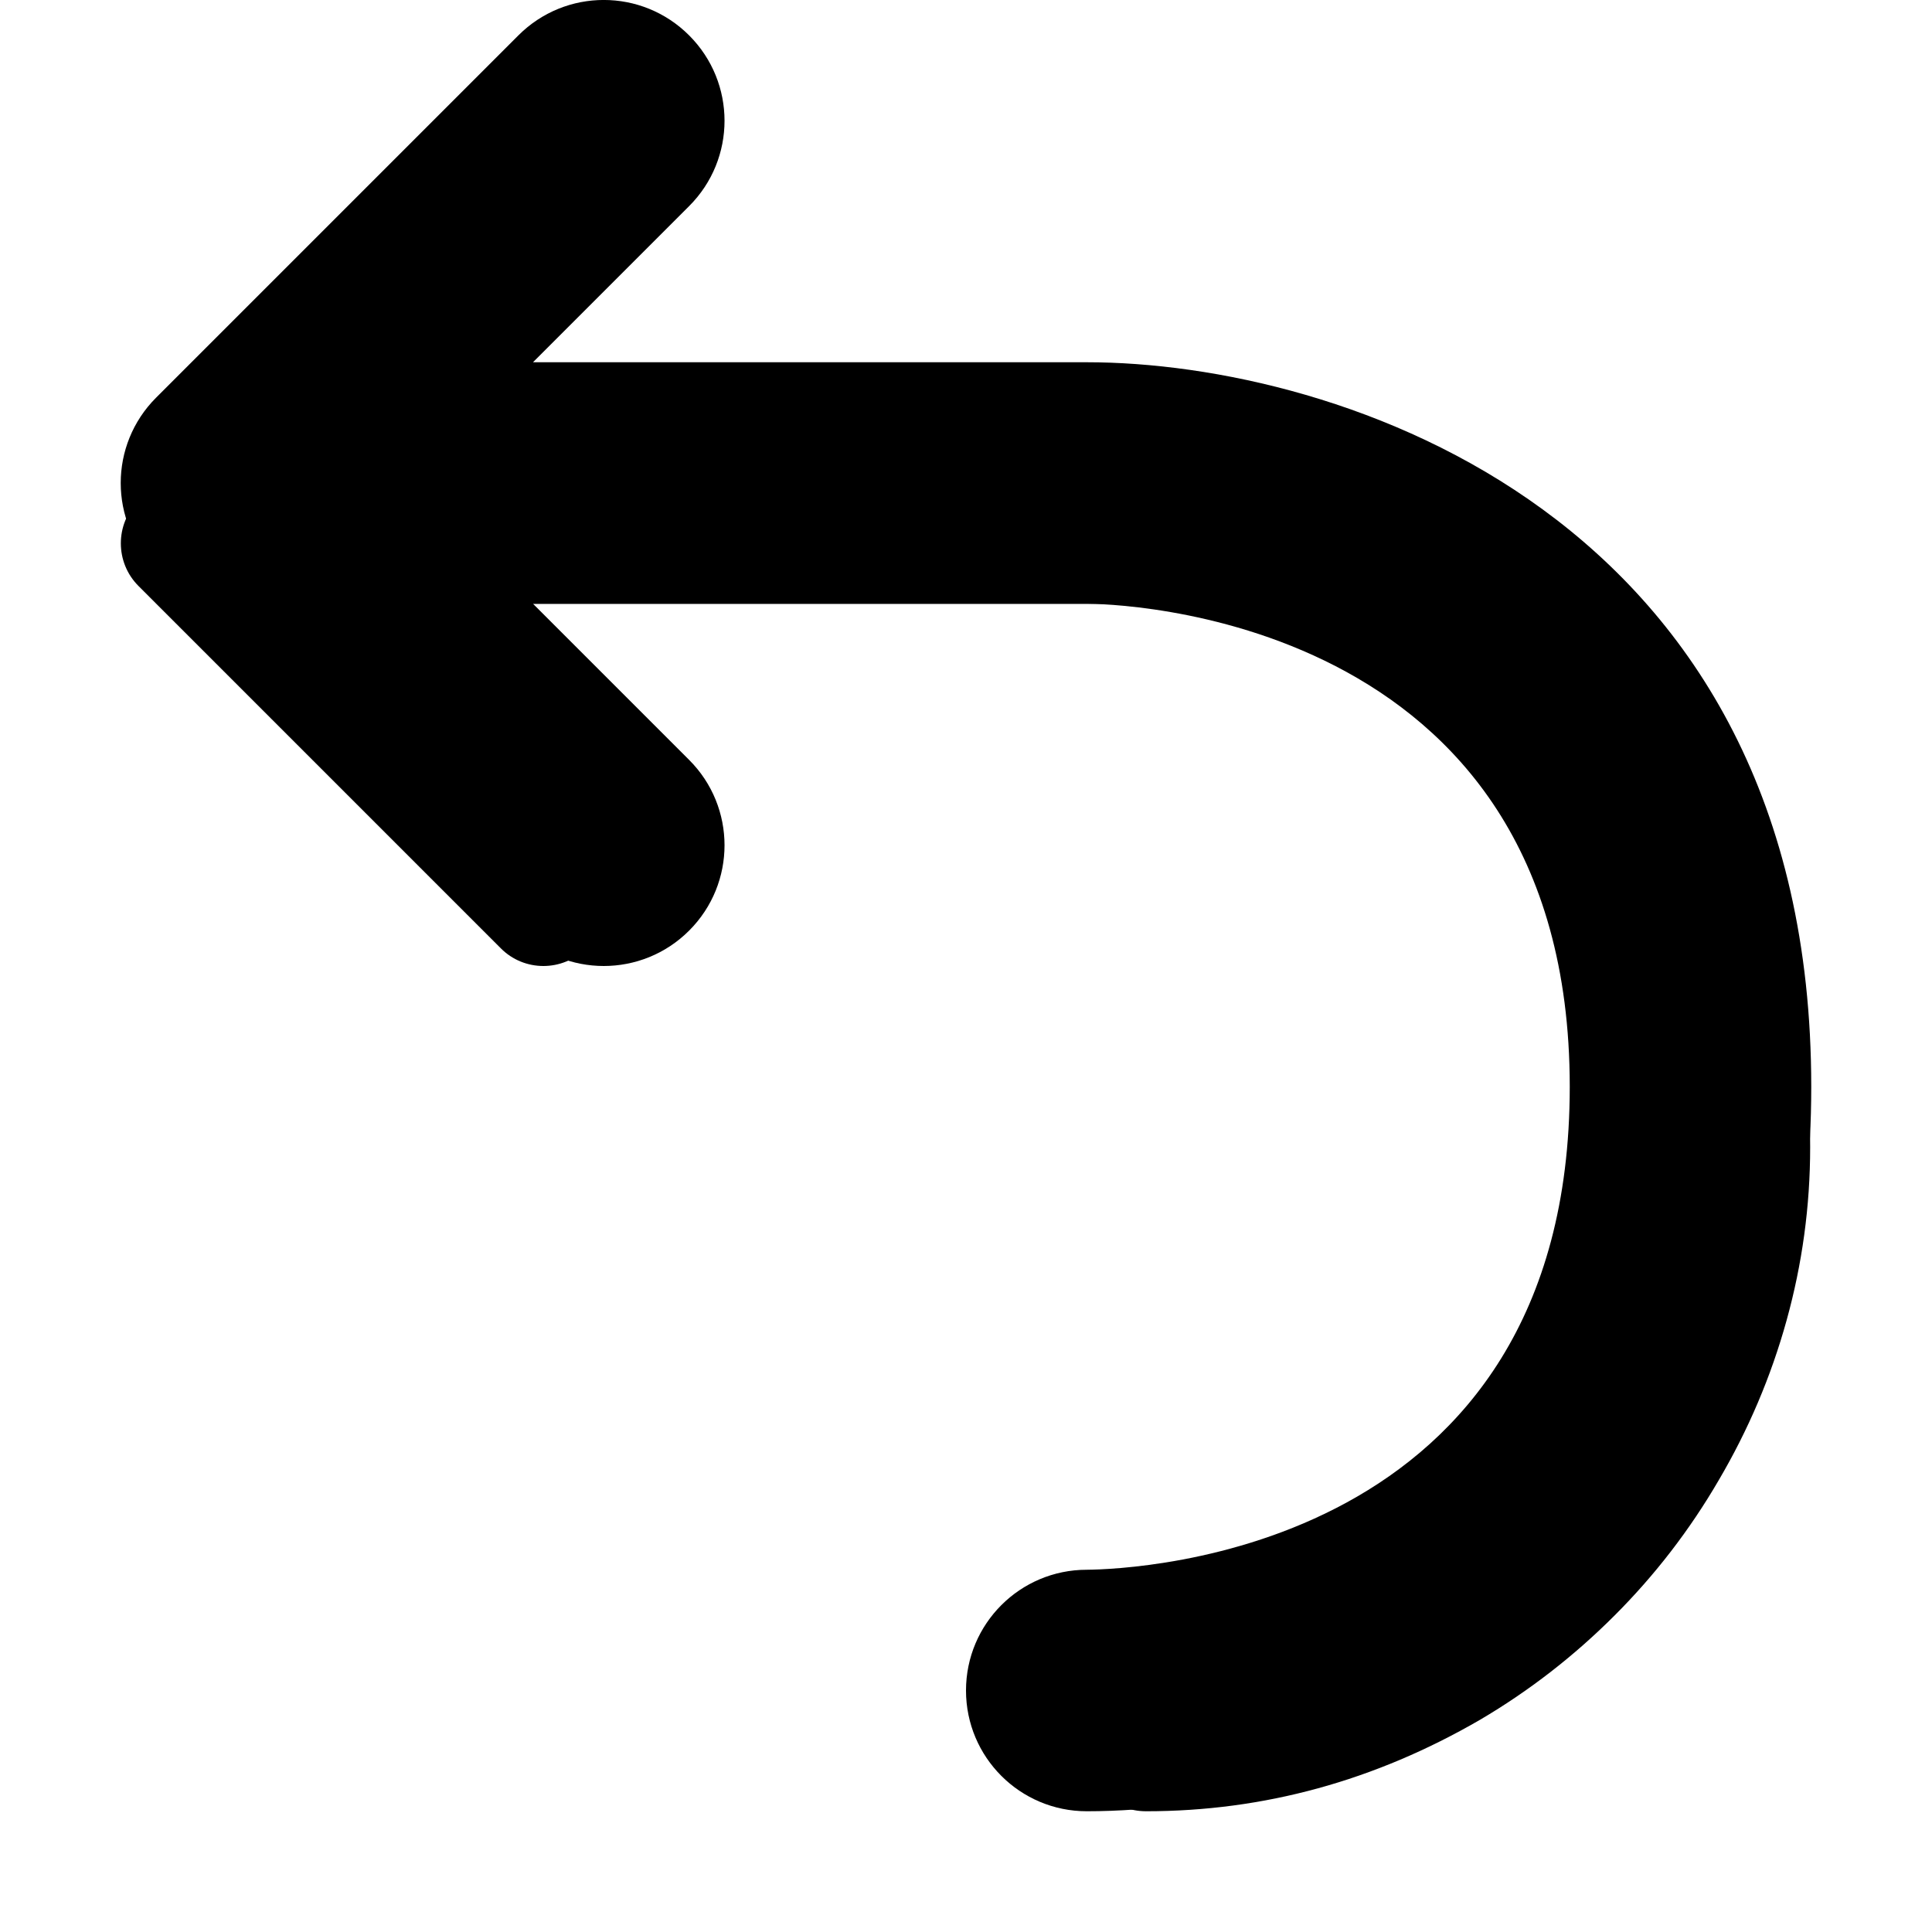 <svg role="presentation" focusable="false" viewBox="8 8 16 16">
  <g>
    <path class="ui-icon__outline" d="M22.234,14.734c-0.239-0.406-0.527-0.777-0.863-1.113s-0.707-0.624-1.113-0.863 C19.388,12.253,18.466,12,17.492,12H10.707l2.147-2.147c0.195-0.195,0.195-0.512,0-0.707s-0.512-0.195-0.707,0l-3,3 c-0.195,0.195-0.195,0.512,0,0.707l3,3C12.244,15.951,12.372,16,12.5,16s0.256-0.049,0.353-0.146 c0.195-0.195,0.195-0.512,0-0.707L10.707,13h6.785c0.605,0,1.181,0.116,1.73,0.348 c0.55,0.232,1.032,0.556,1.449,0.973c0.417,0.417,0.741,0.9,0.973,1.449c0.231,0.55,0.348,1.127,0.348,1.73 c0,0.605-0.117,1.181-0.352,1.73s-0.558,1.03-0.969,1.441c-0.417,0.417-0.899,0.742-1.449,0.977 S18.097,22,17.492,22c-0.136,0-0.253,0.05-0.352,0.148s-0.148,0.216-0.148,0.352s0.05,0.253,0.148,0.352 S17.356,23,17.492,23c0.974,0,1.895-0.253,2.766-0.758c0.406-0.239,0.777-0.527,1.113-0.863s0.624-0.71,0.863-1.121 c0.245-0.417,0.433-0.858,0.562-1.324s0.195-0.943,0.195-1.434C22.992,16.526,22.739,15.604,22.234,14.734z"></path>
    <path class="ui-icon__filled" d="M17,11h-4.586l1.293-1.293c0.391-0.391,0.391-1.023,0-1.414s-1.023-0.391-1.414,0l-3,3 c-0.391,0.391-0.391,1.023,0,1.414l3,3C12.488,15.902,12.744,16,13,16s0.512-0.098,0.707-0.293 c0.391-0.391,0.391-1.023,0-1.414L12.414,13H17c0.163,0,4,0.045,4,4c0,3.853-3.595,3.996-4,4c-0.552,0-1,0.447-1,1 s0.448,1,1,1c2.075,0,6-1.254,6-6S19.075,11,17,11z"></path>
  </g>
</svg>
